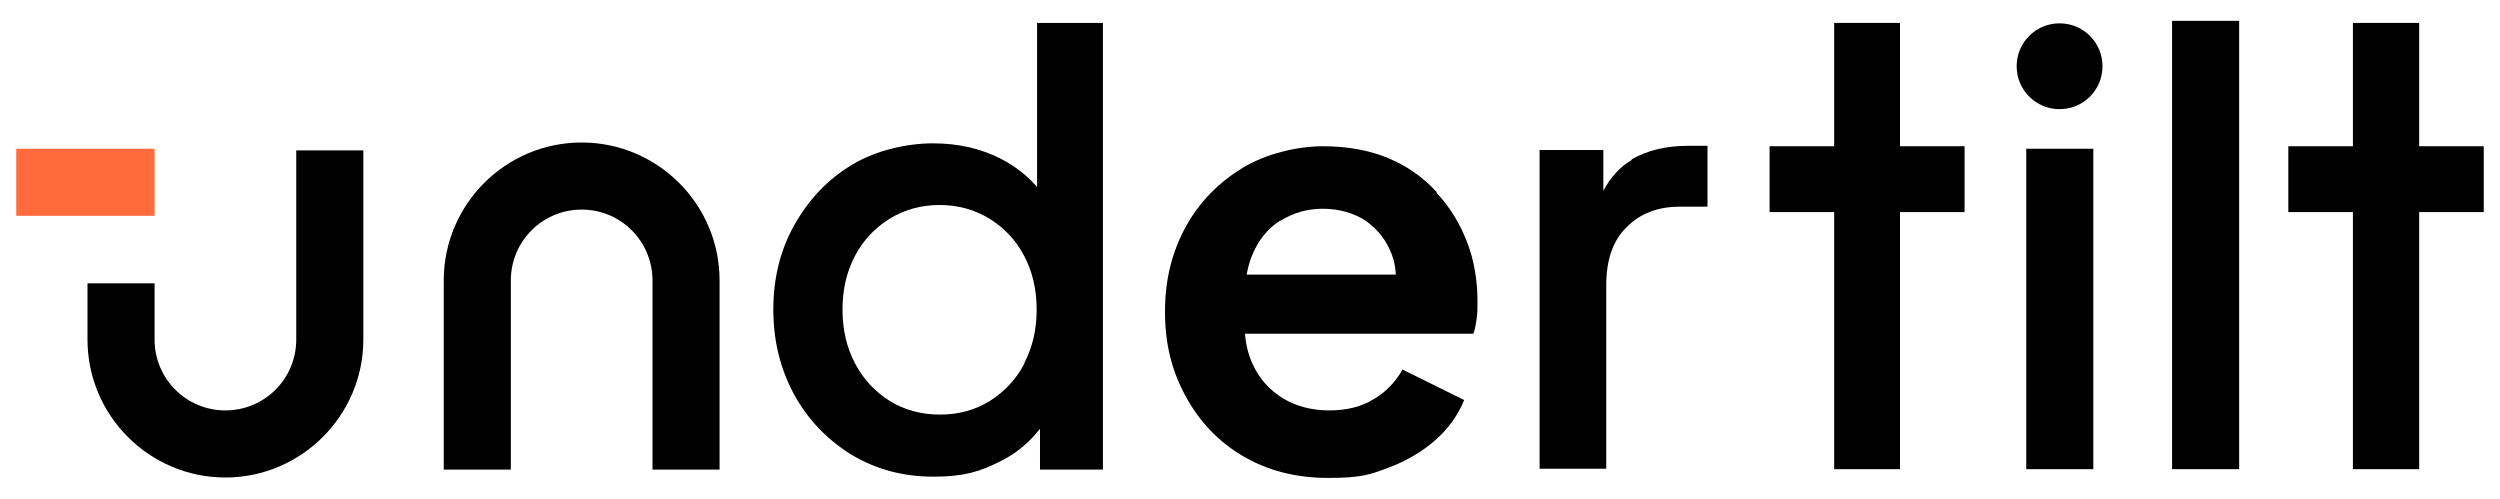 <?xml version="1.0" encoding="UTF-8"?>
<svg id="Layer_1" xmlns="http://www.w3.org/2000/svg" version="1.1" viewBox="0 0 600 119.7">
  <!-- Generator: Adobe Illustrator 29.0.1, SVG Export Plug-In . SVG Version: 2.1.0 Build 192)  -->
  <defs>
    <style>
      .st0 {
        fill: #ff6b3d;
      }
    </style>
  </defs>
  <g>
    <path d="M249,45c-2.4-2.8-5.3-5.1-8.8-6.9-4.7-2.4-10.1-3.7-16.3-3.7s-13.8,1.7-19.5,5.2c-5.8,3.5-10.3,8.3-13.7,14.3s-5.1,12.8-5.1,20.4,1.7,14.3,5,20.4c3.3,6,7.9,10.8,13.7,14.4,5.8,3.5,12.4,5.3,19.7,5.3s11.2-1.2,16.1-3.7c3.9-1.9,7-4.6,9.5-7.8v9.8h15.1V5.5h-15.8v39.5h.1ZM245.9,87.2c-2,3.8-4.8,6.8-8.3,9s-7.5,3.3-12,3.3-8.6-1.1-12.1-3.3c-3.5-2.2-6.3-5.2-8.3-9s-3-8.1-3-12.9,1-9.1,3-12.9c2-3.8,4.8-6.7,8.3-8.9,3.6-2.2,7.6-3.3,12-3.3s8.4,1.1,12,3.3c3.5,2.2,6.3,5.1,8.3,8.9,2,3.8,3,8.1,3,12.9s-1,9.1-3,12.9h.1Z"/>
    <path d="M391.6,38.4c-2.9,1.7-5.1,4.2-6.8,7.4v-9.8h-15.3v76.5h16v-44.1c0-6,1.6-10.7,4.9-13.9,3.3-3.3,7.5-4.9,12.8-4.9h6.6v-14.6h-4.7c-5.3,0-9.8,1.1-13.6,3.3h.1Z"/>
    <rect x="486.3" y="35.7" width="16.1" height="76.9"/>
    <rect x="521.3" y="5" width="16.1" height="107.6"/>
    <path d="M494.3,5.6c-5.7,0-10.3,4.6-10.3,10.3h0c0,5.7,4.6,10.3,10.3,10.3s10.3-4.6,10.3-10.3h0c0-5.7-4.6-10.3-10.3-10.3Z"/>
    <path d="M139.6,34.2c-18.3,0-33.1,14.9-33.1,33.1v45.4h16.1v-45.4c0-9.4,7.6-17,17-17s17,7.6,17,17v45.4h16.1v-45.4c0-18.3-14.9-33.1-33.1-33.1Z"/>
    <polygon points="456 5.5 440.2 5.5 440.2 35.1 424.7 35.1 424.7 50.9 440.2 50.9 440.2 112.6 456 112.6 456 50.9 471.5 50.9 471.5 35.1 456 35.1 456 5.5"/>
    <polygon points="596.1 35.1 580.6 35.1 580.6 5.5 564.7 5.5 564.7 35.1 549.2 35.1 549.2 50.9 564.7 50.9 564.7 112.6 580.6 112.6 580.6 50.9 596.1 50.9 596.1 35.1"/>
    <rect class="st0" x="3.9" y="35.7" width="33.2" height="16.1"/>
    <path d="M71.1,36.1v45.4c0,9.4-7.6,17-17,17s-17-7.6-17-17v-13.5h-16.1v13.5c0,18.3,14.9,33.1,33.1,33.1s33.1-14.9,33.1-33.1v-45.4s-16.1,0-16.1,0Z"/>
    <path d="M344.8,46.1c-3.2-3.5-7-6.2-11.5-8.1s-9.8-2.9-15.8-2.9-13.5,1.7-19.3,5.2c-5.7,3.5-10.3,8.1-13.6,14.1s-5,12.7-5,20.4,1.6,14.1,4.9,20.2c3.3,6.1,7.8,10.9,13.7,14.4,5.9,3.5,12.7,5.3,20.6,5.3s10-.8,14.3-2.4,8.1-3.8,11.3-6.6c3.2-2.8,5.5-6,7-9.7l-14.8-7.3c-1.7,3-4,5.4-6.9,7.1-2.9,1.8-6.5,2.7-10.7,2.7s-7.9-1-11.1-2.9c-3.2-2-5.7-4.7-7.3-8.3-1-2.2-1.6-4.6-1.8-7.2h54.8c.4-1,.6-2.2.8-3.6s.2-2.8.2-4.1c0-5.1-.8-9.9-2.5-14.3-1.7-4.4-4.1-8.4-7.3-11.8v-.2ZM307.3,53c3-1.9,6.4-2.9,10.2-2.9s7.4,1,10.3,2.9c2.8,2,4.9,4.6,6.2,8,.6,1.5.9,3.2,1,4.9h-35.8c.3-1.6.7-3.2,1.3-4.6,1.5-3.7,3.8-6.5,6.8-8.4h0Z"/>
  </g>
  <g>
    <path d="M905.5,186.5c-1.5-1.8-3.3-3.2-5.5-4.3-2.9-1.5-6.3-2.3-10.1-2.3s-8.6,1.1-12.1,3.3c-3.6,2.2-6.4,5.1-8.5,8.9-2.1,3.8-3.2,8-3.2,12.7s1,8.9,3.1,12.7c2.1,3.8,4.9,6.7,8.5,8.9,3.6,2.2,7.7,3.3,12.3,3.3s7-.8,10-2.3c2.4-1.2,4.4-2.8,5.9-4.9v6.1h9.4v-66.6h-9.9v24.6ZM903.6,212.7c-1.3,2.4-3,4.2-5.2,5.6-2.2,1.4-4.7,2-7.4,2s-5.3-.7-7.5-2c-2.2-1.3-3.9-3.2-5.1-5.6-1.2-2.4-1.8-5.1-1.8-8.1s.6-5.7,1.8-8c1.2-2.3,3-4.2,5.2-5.5,2.2-1.3,4.7-2,7.5-2s5.2.7,7.4,2c2.2,1.4,3.9,3.2,5.2,5.5,1.3,2.3,1.9,5,1.9,8s-.6,5.7-1.9,8.1Z"/>
    <path d="M994.2,182.4c-1.8,1-3.2,2.6-4.2,4.6v-6.1h-9.5v47.6h9.9v-27.5c0-3.8,1-6.6,3-8.7,2-2,4.7-3,8-3h4.1v-9.1h-2.9c-3.3,0-6.1.7-8.4,2.1Z"/>
    <rect x="1053.2" y="180.7" width="10" height="47.8"/>
    <rect x="1074.9" y="161.6" width="10" height="66.9"/>
    <path d="M1058.2,162c-3.6,0-6.4,2.9-6.4,6.4h0c0,3.6,2.9,6.4,6.4,6.4s6.4-2.9,6.4-6.4h0c0-3.6-2.9-6.4-6.4-6.4Z"/>
    <path d="M837.4,179.8c-11.4,0-20.6,9.2-20.6,20.6v28.3h10v-28.3c0-5.8,4.7-10.6,10.6-10.6s10.6,4.7,10.6,10.6v28.3h10v-28.3c0-11.4-9.2-20.6-20.6-20.6Z"/>
    <polygon points="1034.3 161.9 1024.5 161.9 1024.5 180.3 1014.8 180.3 1014.8 190.1 1024.5 190.1 1024.5 228.5 1034.3 228.5 1034.3 190.1 1044 190.1 1044 180.3 1034.3 180.3 1034.3 161.9"/>
    <polygon points="1121.5 180.3 1111.8 180.3 1111.8 161.9 1102 161.9 1102 180.3 1092.3 180.3 1092.3 190.1 1102 190.1 1102 228.5 1111.8 228.5 1111.8 190.1 1121.5 190.1 1121.5 180.3"/>
    <rect class="st0" x="758.3" y="175.4" width="10" height="20.7" transform="translate(577.6 949) rotate(-90)"/>
    <path d="M794.8,180.9v28.3c0,5.8-4.7,10.6-10.6,10.6s-10.6-4.7-10.6-10.6v-8.4h-10v8.4c0,11.4,9.2,20.6,20.6,20.6s20.6-9.2,20.6-20.6v-28.3h-10Z"/>
    <path d="M965.1,187.1c-2-2.1-4.4-3.8-7.2-5.1-2.8-1.2-6.1-1.8-9.8-1.8s-8.4,1.1-12,3.2c-3.6,2.2-6.4,5.1-8.5,8.8-2.1,3.7-3.1,7.9-3.1,12.7s1,8.8,3.1,12.6c2,3.8,4.9,6.8,8.5,9,3.7,2.2,7.9,3.3,12.8,3.3s6.2-.5,8.9-1.5c2.7-1,5-2.4,7-4.1,2-1.7,3.4-3.7,4.4-6l-9.2-4.5c-1,1.9-2.5,3.3-4.3,4.4-1.8,1.1-4.1,1.7-6.7,1.7s-4.9-.6-6.9-1.8c-2-1.2-3.5-2.9-4.5-5.2-.6-1.4-1-2.9-1.1-4.5h34.1c.2-.6.4-1.4.5-2.3,0-.9.1-1.7.1-2.5,0-3.2-.5-6.2-1.6-8.9-1-2.8-2.6-5.2-4.5-7.4ZM941.8,191.5c1.9-1.2,4-1.8,6.4-1.8s4.6.6,6.4,1.8c1.8,1.2,3.1,2.9,3.8,5,.4,1,.6,2,.6,3.1h-22.3c.2-1,.4-2,.8-2.8,1-2.3,2.4-4,4.2-5.2Z"/>
  </g>
</svg>